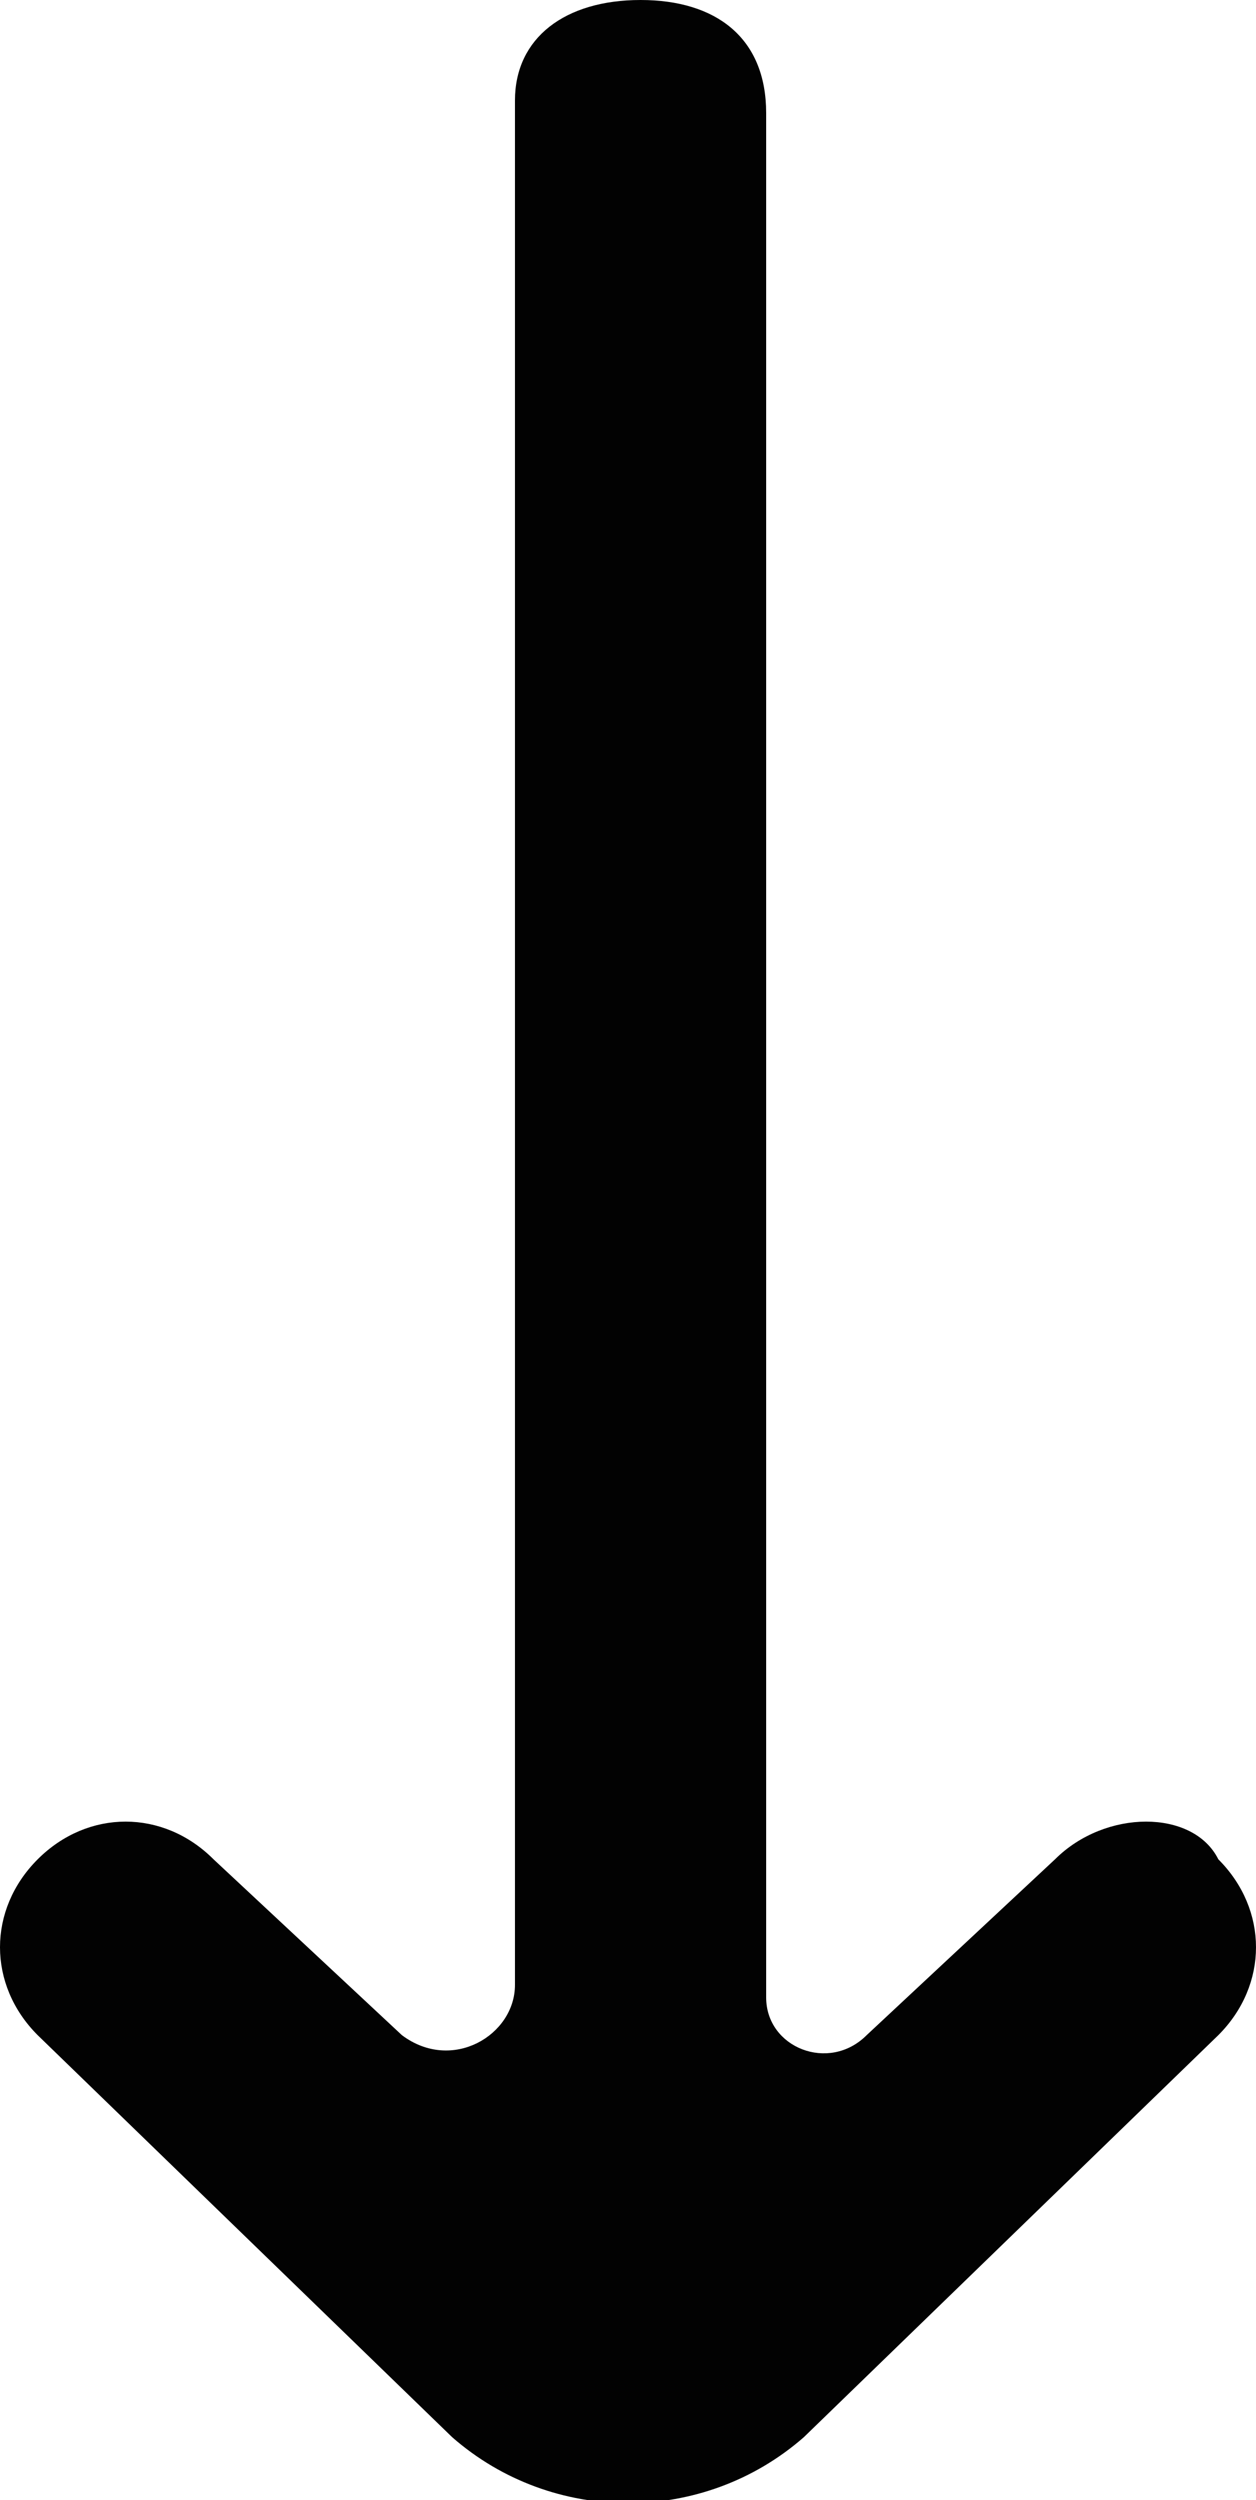<?xml version="1.0" encoding="utf-8"?>
<!-- Generator: Adobe Illustrator 22.1.0, SVG Export Plug-In . SVG Version: 6.00 Build 0)  -->
<svg version="1.1" id="Calque_1" xmlns="http://www.w3.org/2000/svg" xmlns:xlink="http://www.w3.org/1999/xlink" x="0px" y="0px"
	 viewBox="0 0 10 19.9" style="enable-background:new 0 0 10 19.9;" xml:space="preserve">
<style type="text/css">
	.st0{fill:#020202;}
</style>
<path class="st0" d="M8.4,14.8l-1.5,1.4c-0.3,0.3-0.8,0.1-0.8-0.3v-15c0-0.6-0.4-0.9-1-0.9l0,0c-0.6,0-1,0.3-1,0.8v15
	c0,0.4-0.5,0.7-0.9,0.4l-1.5-1.4c-0.4-0.4-1-0.4-1.4,0l0,0c-0.4,0.4-0.4,1,0,1.4l3.3,3.2c0.8,0.7,2,0.7,2.8,0l3.3-3.2
	c0.4-0.4,0.4-1,0-1.4l0,0C9.5,14.4,8.8,14.4,8.4,14.8"/>
</svg>
